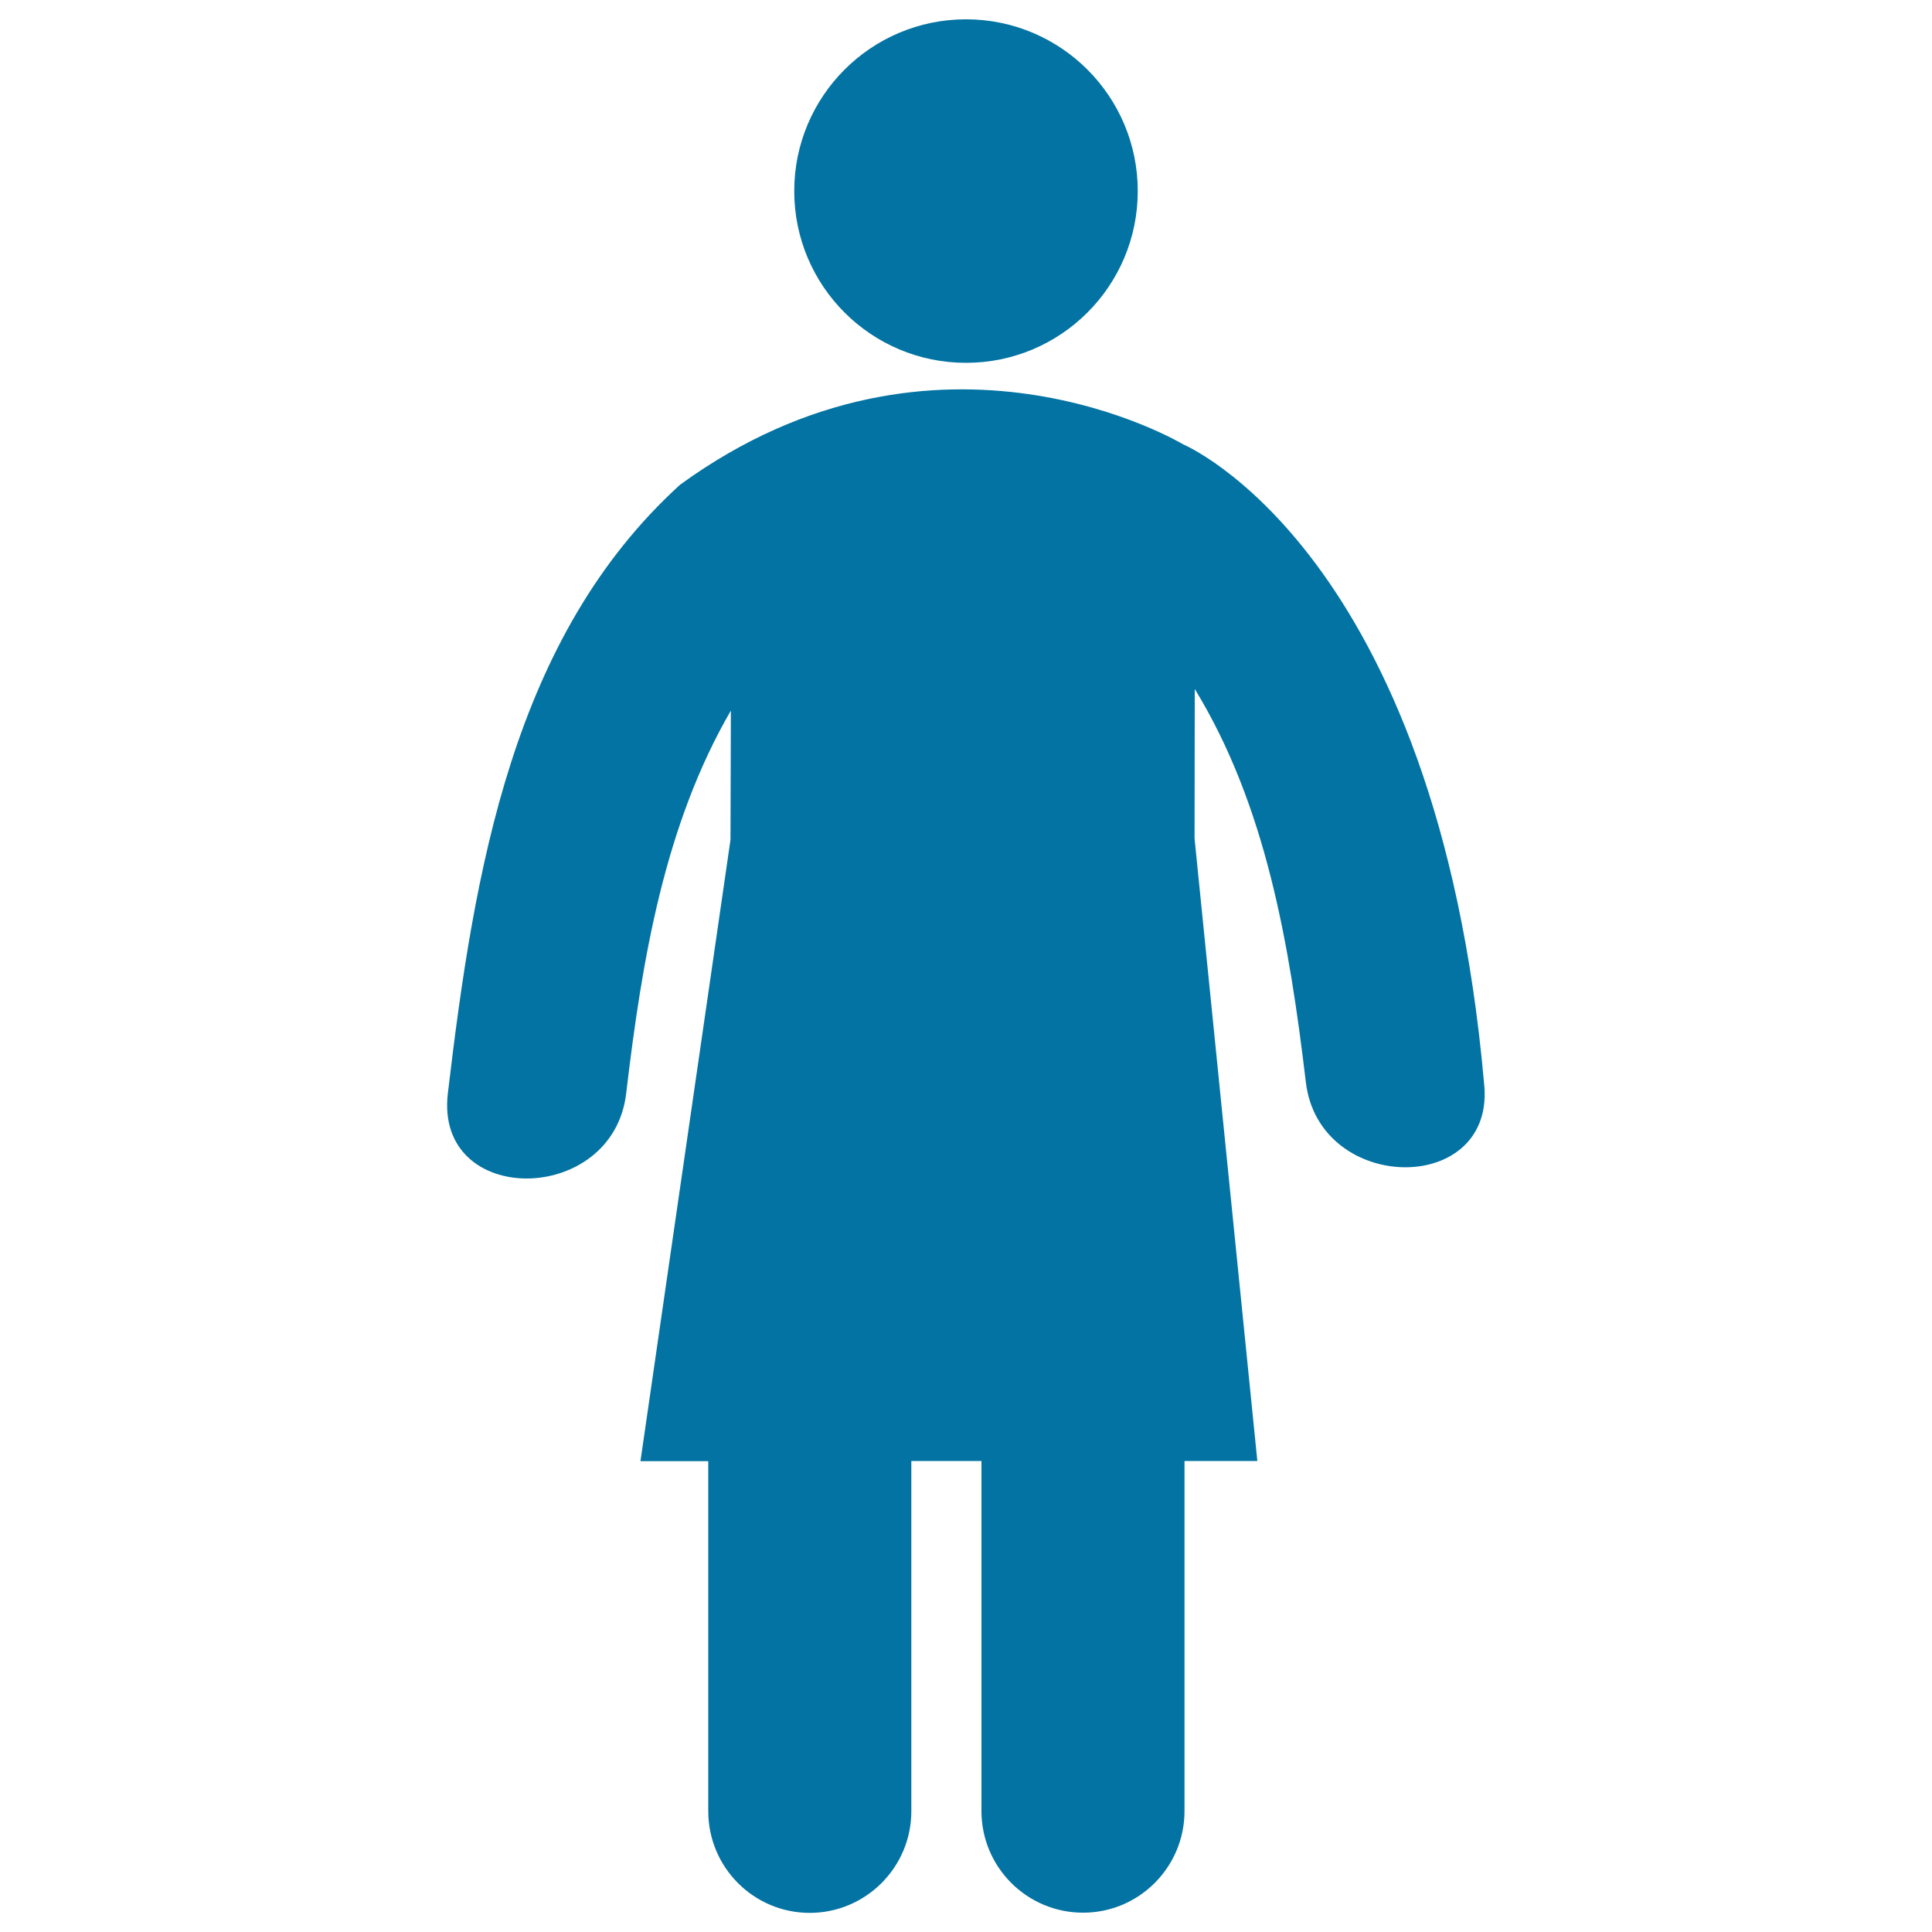 <svg xmlns="http://www.w3.org/2000/svg" viewBox="0 0 1000 1000" style="fill:#0273a2">
<title>Woman Standing SVG icon</title>
<g><g><path d="M768.1,560.2c-24.5-275.3-155.7-330.2-155.7-330.2s-126.8-76.3-260.4,20.9c-86.5,78.7-106.5,199-120.2,315.1c-6.9,59,85.4,58.3,92.3,0c8.2-69.3,19.8-138.9,54.2-198.2l-0.2,66.9l-46.6,321.6h35.1v181.2c0,29,23.5,52.6,52.5,52.6c29,0,52.6-23.6,52.6-52.6V756.2h5.2h31.1v181.2c0,29,23.5,52.6,52.6,52.6c29,0,52.5-23.6,52.5-52.6V756.2h37.7L618.3,434c0-30.8,0.1-58.3,0.1-77.4c36.9,60.4,49,132.1,57.5,203.5C682.8,618.5,775,619.2,768.1,560.2z"/><circle cx="500" cy="98.9" r="88.9"/></g></g>
</svg>